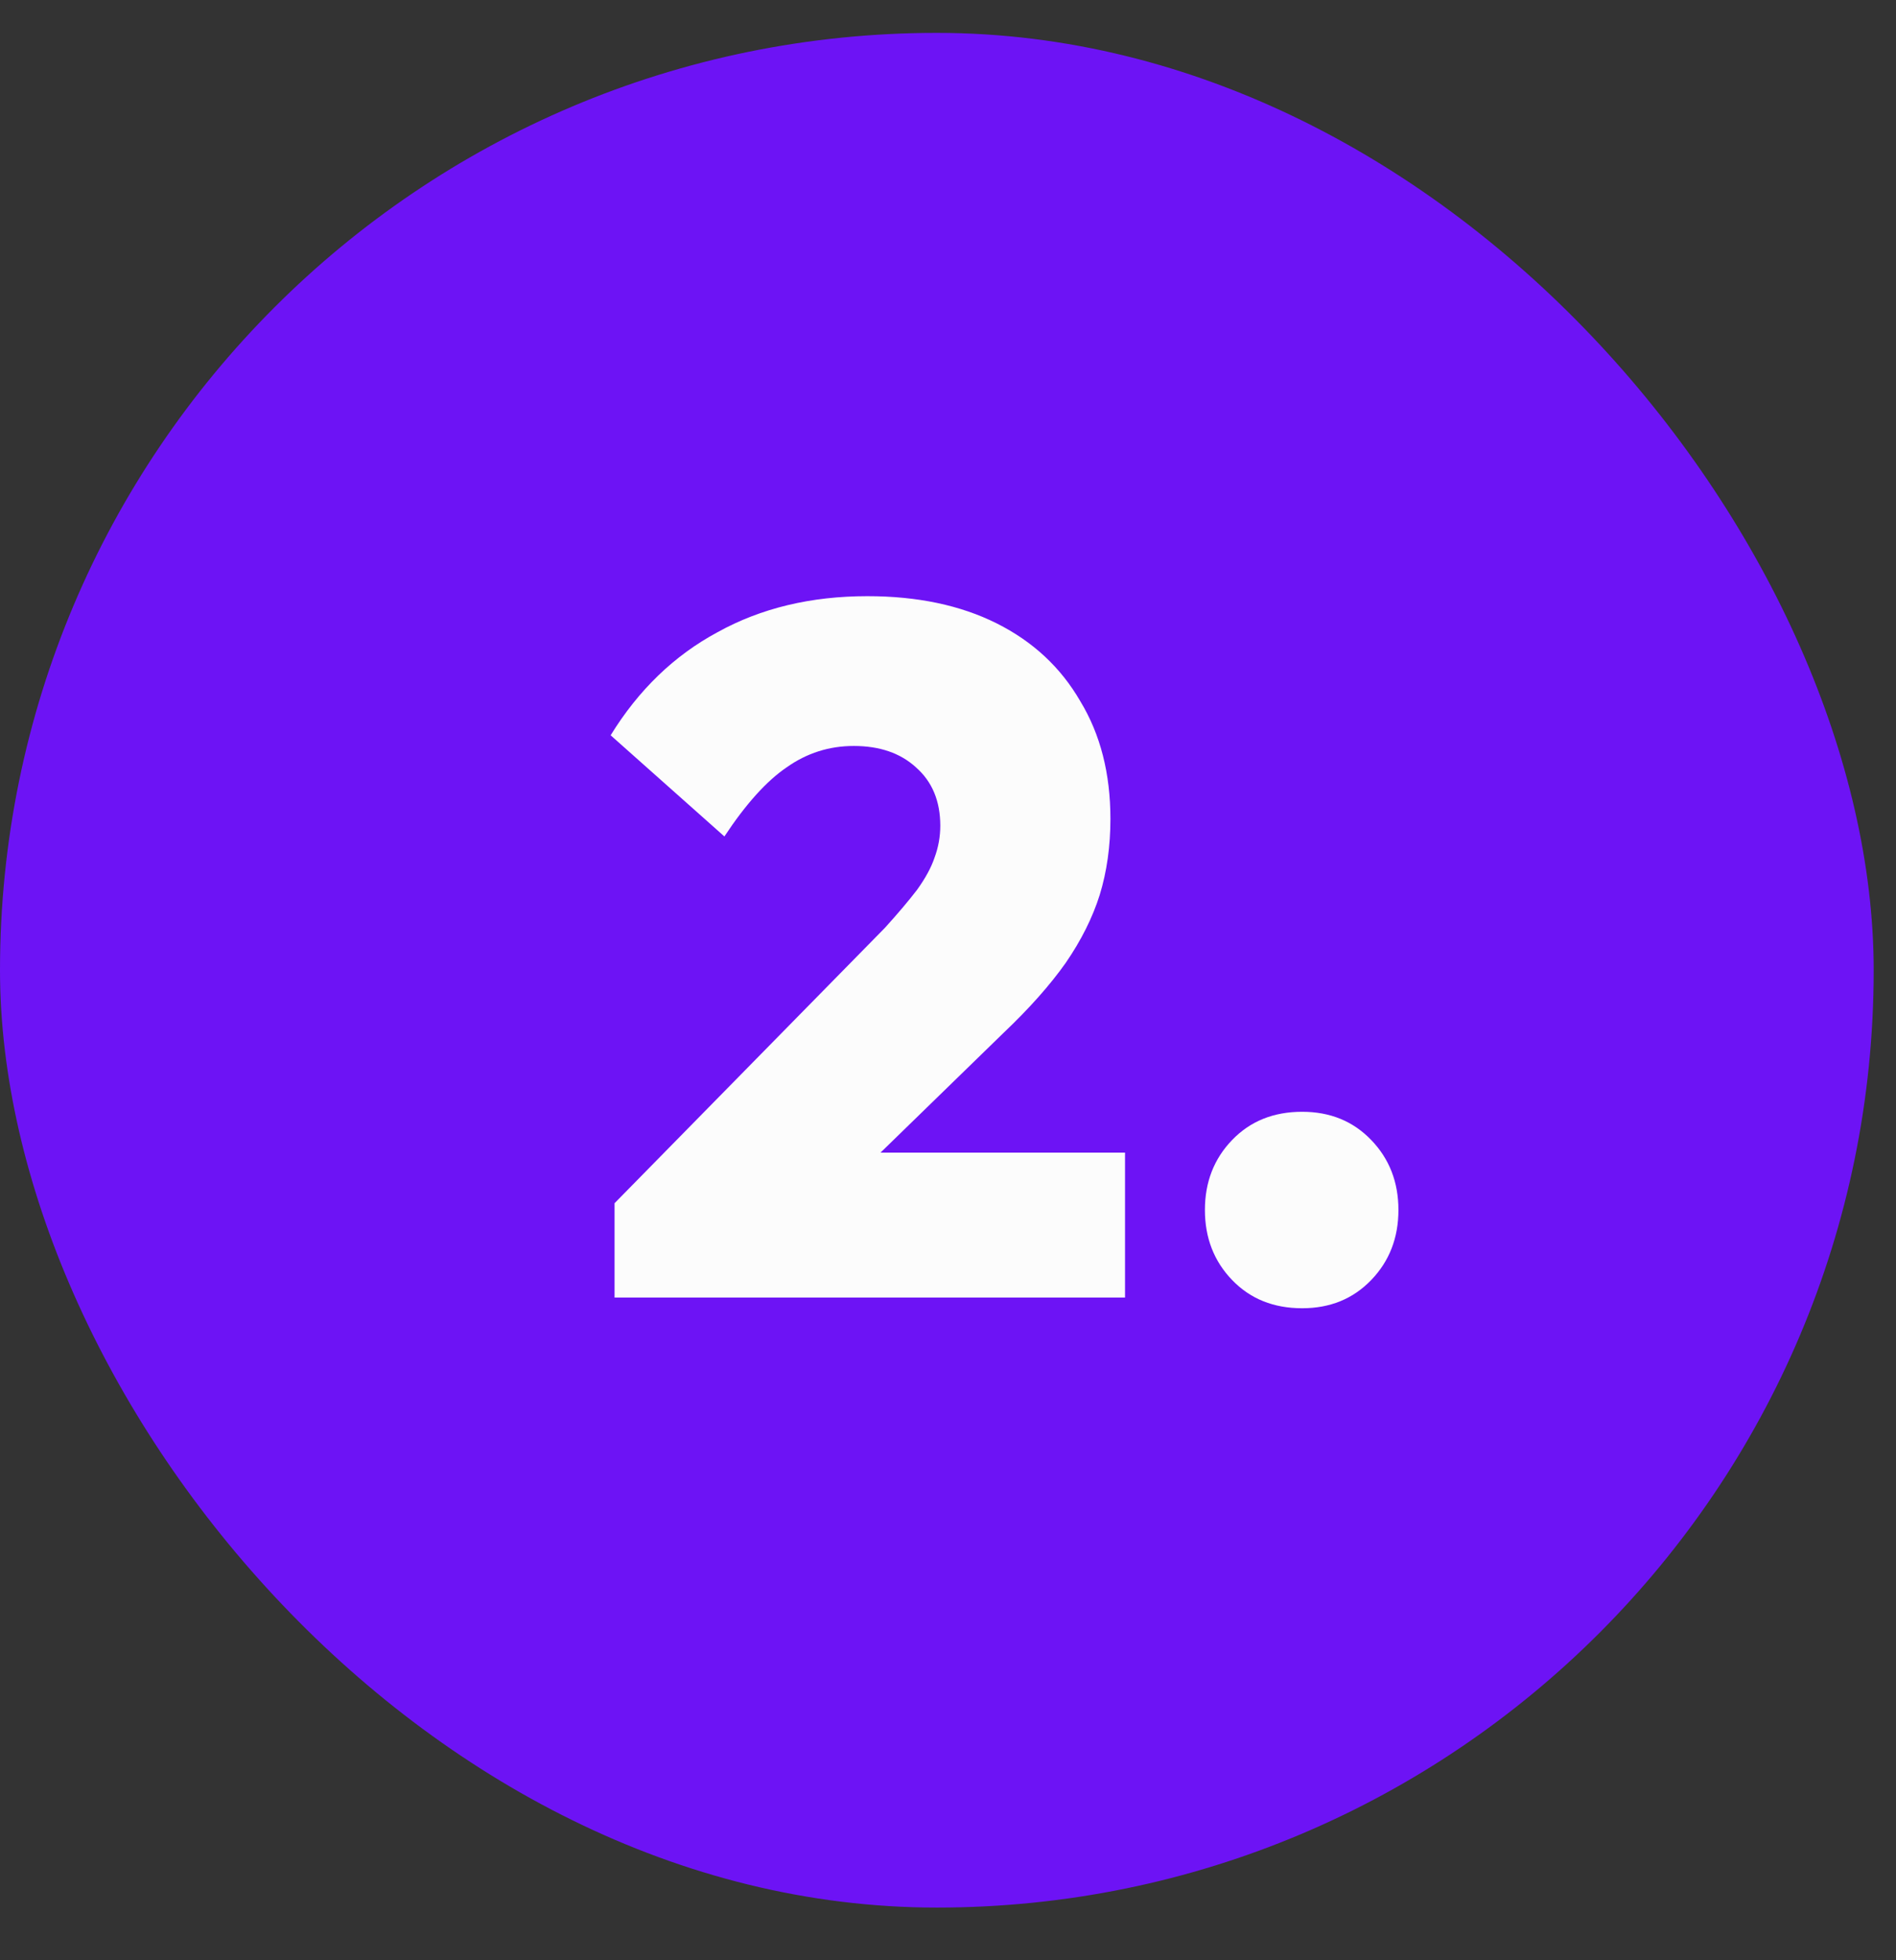 <svg xmlns="http://www.w3.org/2000/svg" width="30" height="31" viewBox="0 0 30 31" fill="none"><rect x="0" y="0" width="30" height="31" fill="#333333" stroke="none"/><rect y="0.52" width="29.647" height="29.647" rx="14.823" fill="#6D13F5"></rect><path d="M9.724 19.028L14.001 14.674C14.206 14.448 14.375 14.248 14.509 14.074C14.642 13.889 14.734 13.72 14.786 13.566C14.847 13.402 14.878 13.233 14.878 13.059C14.878 12.669 14.75 12.361 14.493 12.135C14.247 11.91 13.919 11.797 13.509 11.797C13.119 11.797 12.765 11.91 12.447 12.135C12.129 12.351 11.801 12.715 11.462 13.228L9.662 11.628C10.104 10.91 10.668 10.366 11.355 9.997C12.042 9.617 12.832 9.428 13.724 9.428C14.514 9.428 15.196 9.571 15.77 9.858C16.345 10.146 16.785 10.556 17.093 11.089C17.411 11.612 17.57 12.233 17.57 12.951C17.57 13.382 17.514 13.782 17.401 14.151C17.288 14.51 17.109 14.869 16.862 15.228C16.616 15.576 16.288 15.946 15.878 16.335L13.047 19.089L9.724 19.028ZM9.724 20.52V19.028L12.016 18.228H17.801V20.52H9.724ZM20.604 20.689C20.152 20.689 19.783 20.541 19.496 20.243C19.209 19.946 19.065 19.576 19.065 19.135C19.065 18.694 19.209 18.325 19.496 18.028C19.783 17.73 20.152 17.582 20.604 17.582C21.045 17.582 21.409 17.73 21.696 18.028C21.983 18.325 22.127 18.694 22.127 19.135C22.127 19.576 21.983 19.946 21.696 20.243C21.409 20.541 21.045 20.689 20.604 20.689Z" fill="#FCFCFC"></path></svg>